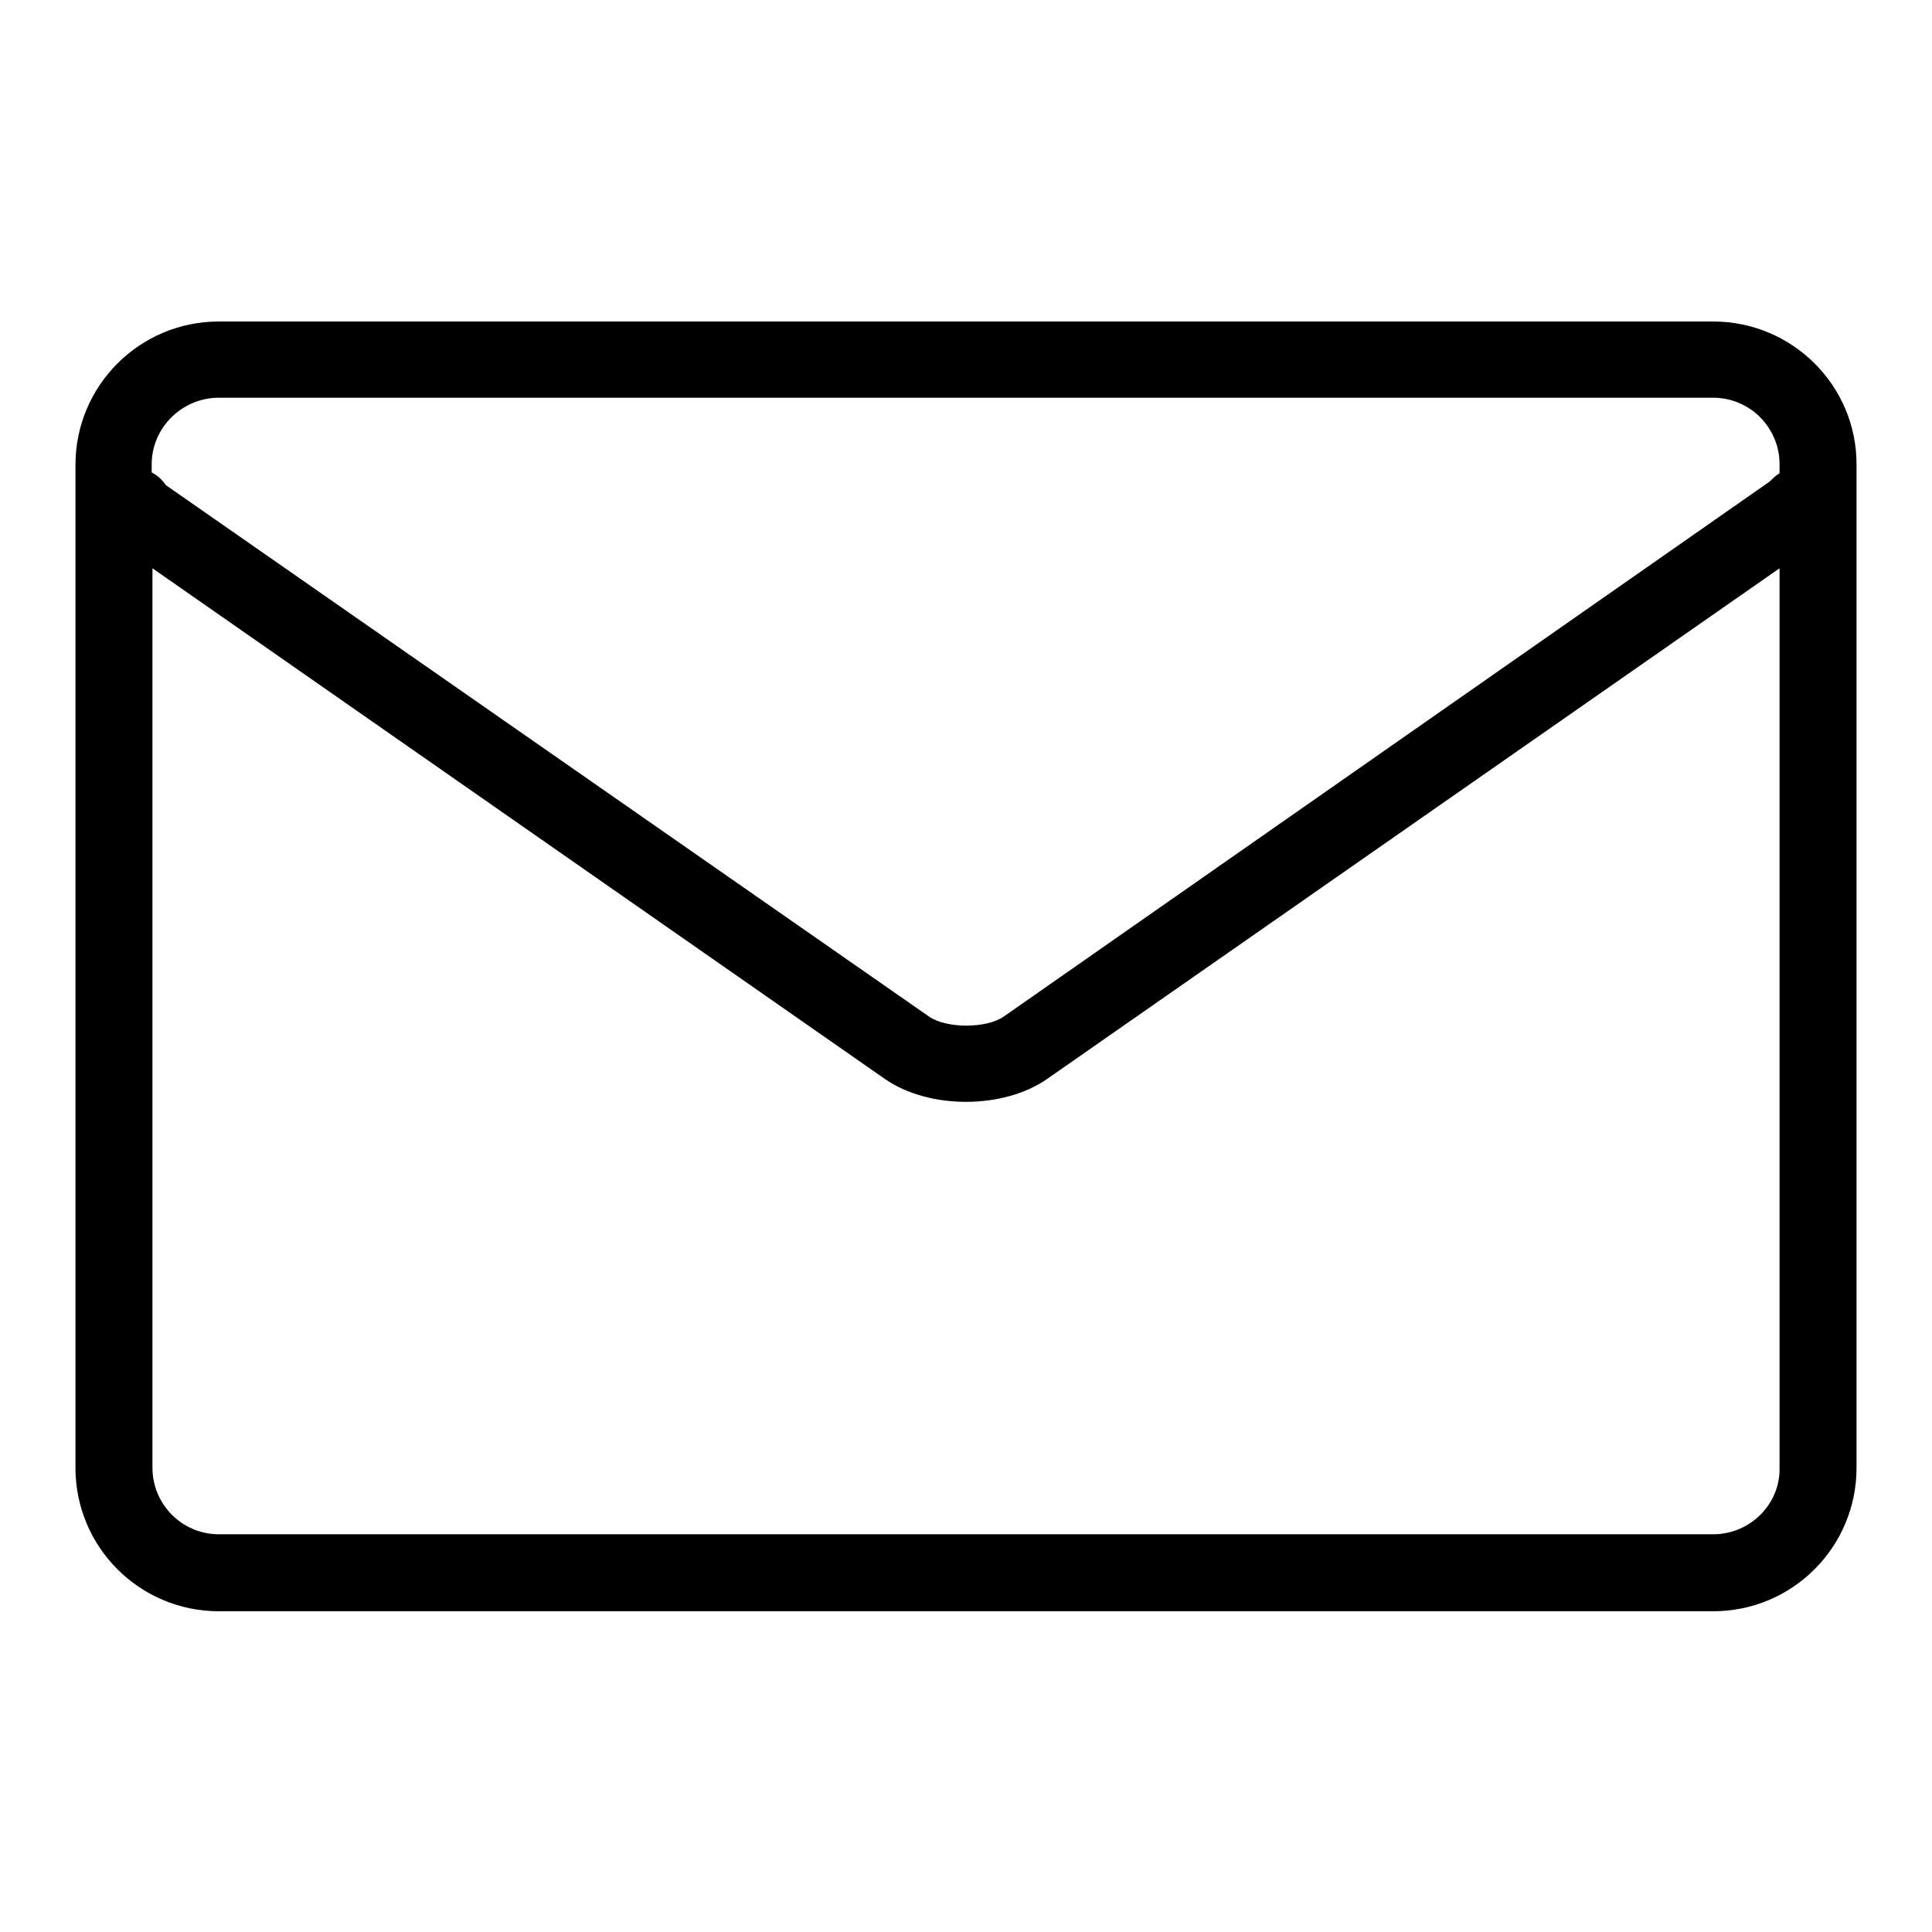<?xml version="1.0" encoding="utf-8"?>
<!-- Svg Vector Icons : http://www.onlinewebfonts.com/icon -->
<!DOCTYPE svg PUBLIC "-//W3C//DTD SVG 1.1//EN" "http://www.w3.org/Graphics/SVG/1.1/DTD/svg11.dtd">
<svg version="1.1" xmlns="http://www.w3.org/2000/svg" xmlns:xlink="http://www.w3.org/1999/xlink" x="0px" y="0px" viewBox="0 0 256 256" enable-background="new 0 0 256 256" xml:space="preserve">
<g> <path fill="#000000" d="M227,42.6H29c-10.5,0-19,8.5-19,19v132.9c0,10.5,8.5,19,19,19H227c10.5,0,19-8.5,19-19V61.5 C246,51.1,237.5,42.6,227,42.6z M29,52.7H227c4.9,0,8.8,4,8.8,8.8v1.2c-0.5,0.3-0.9,0.7-1.3,1.1L133,134.7c-2.3,1.6-7.6,1.6-9.9,0 L22,64.3c-0.5-0.7-1.1-1.3-1.9-1.7v-1.1C20.1,56.7,24.1,52.7,29,52.7z M227,203.3H29c-4.9,0-8.8-4-8.8-8.8V75.3l97.1,67.7 c2.9,2,6.8,3,10.7,3c3.9,0,7.8-1,10.7-3l97.1-67.7v119.2C235.9,199.3,231.9,203.3,227,203.3z"/></g>
</svg>
